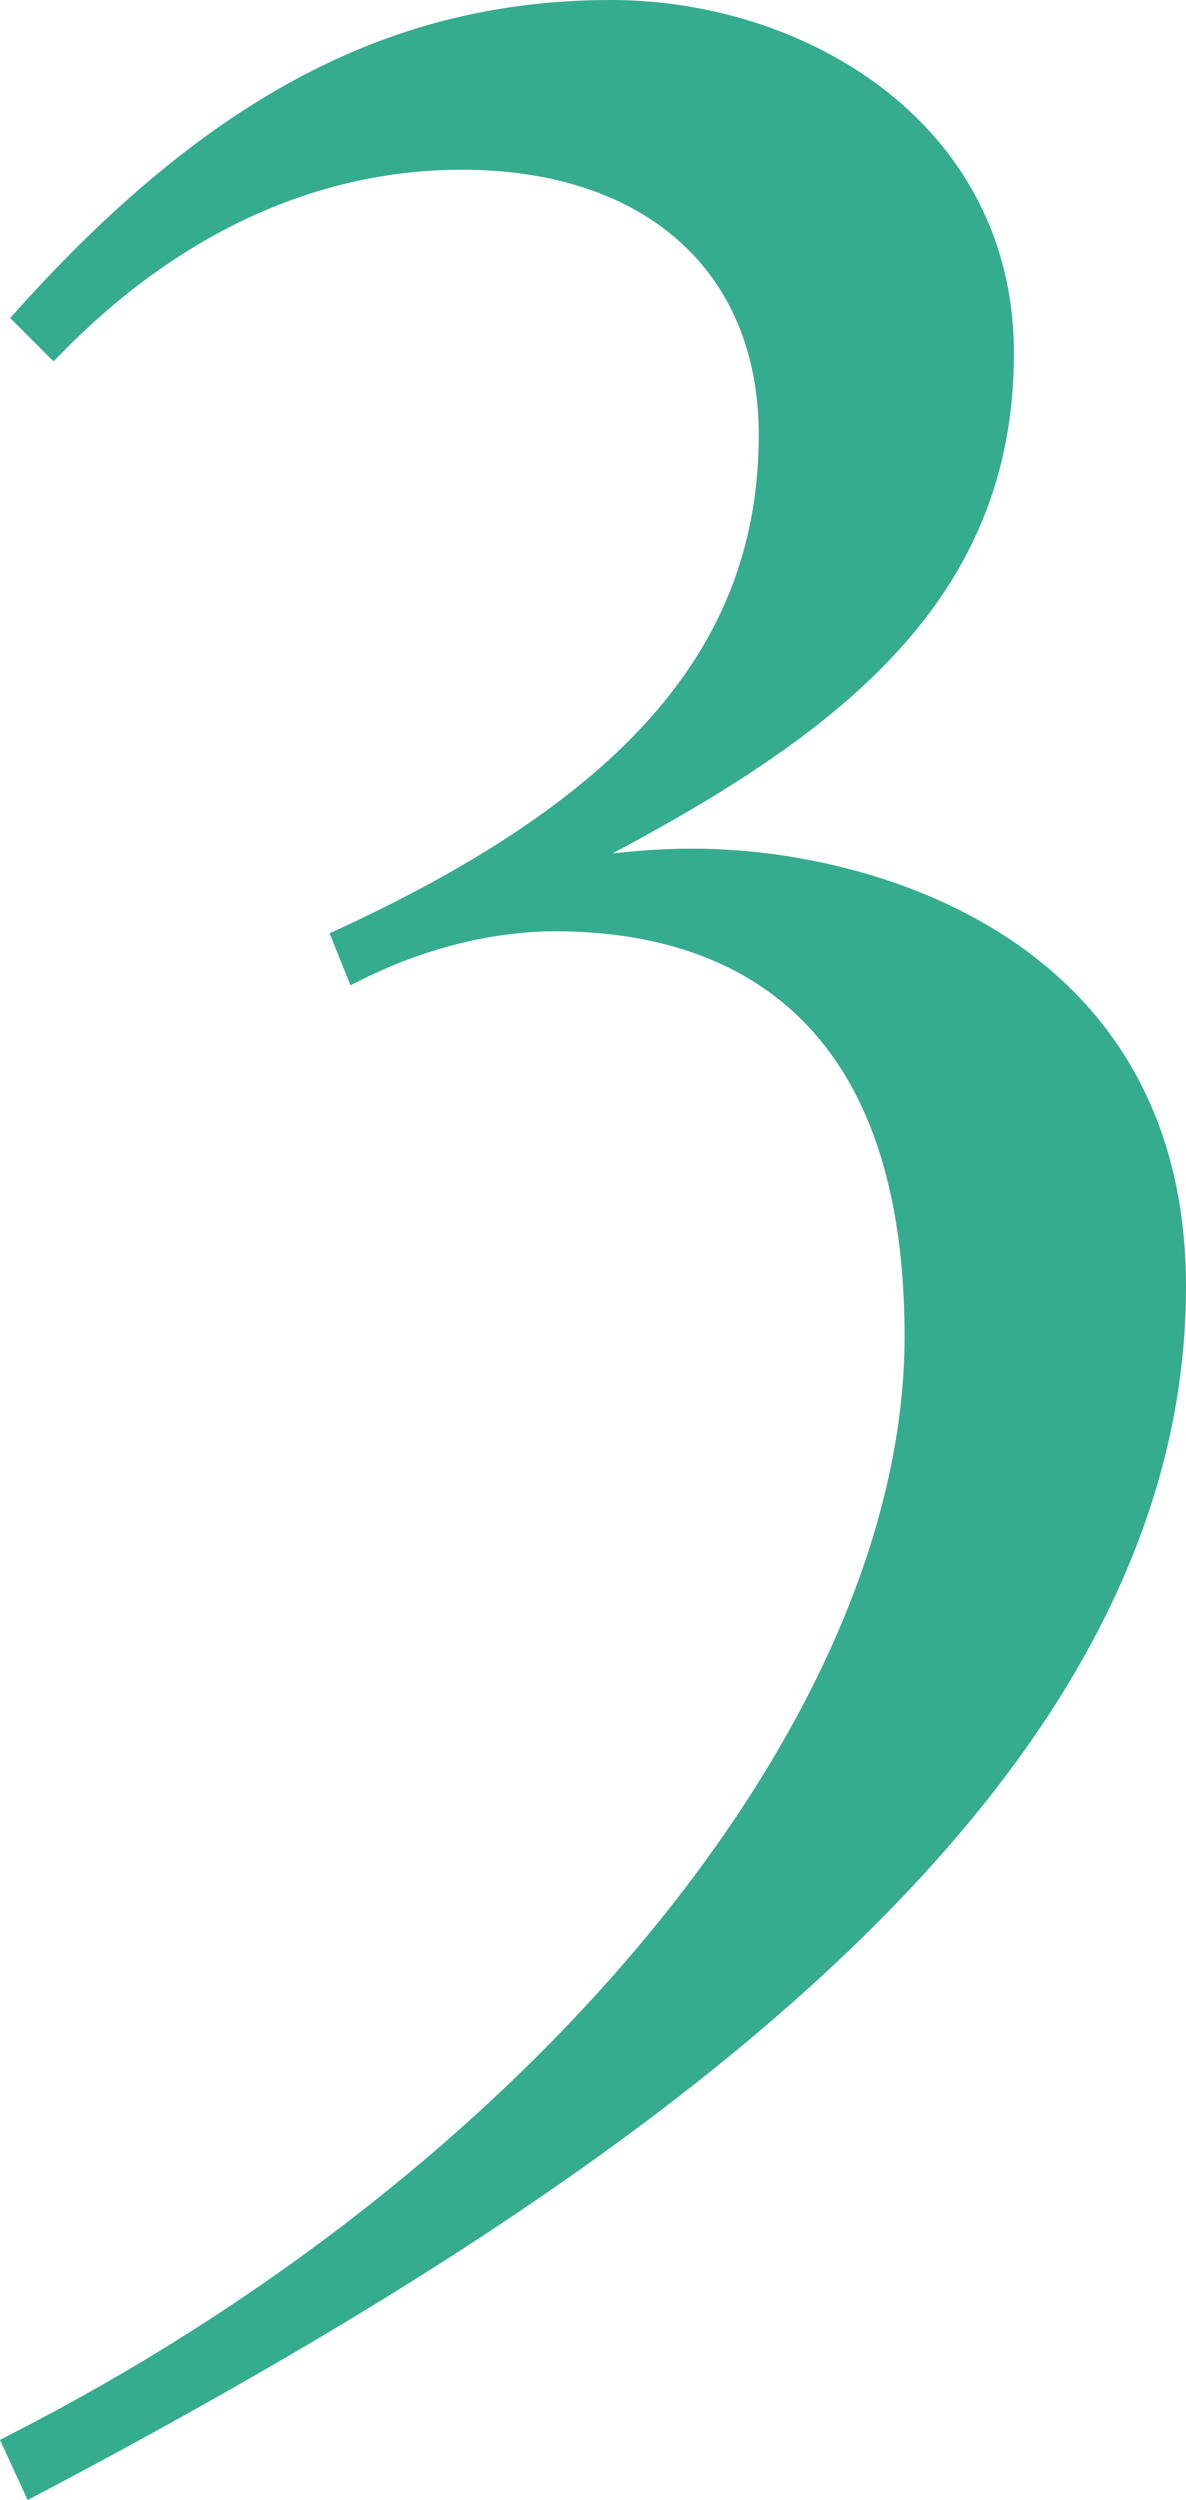 <?xml version="1.0" encoding="UTF-8"?>
<svg id="_レイヤー_2" data-name="レイヤー 2" xmlns="http://www.w3.org/2000/svg" viewBox="0 0 24.4 51.41">
  <defs>
    <style>
      .cls-1 {
        fill: #36ac8f;
      }
    </style>
  </defs>
  <g id="_文字" data-name="文字">
    <g>
      <path class="cls-1" d="M18.87,27.49c0-6.9-3.84-8.58-7.44-8.58-1.32,0-2.76.36-4.08,1.02l-.24-.6c5.7-2.64,8.76-5.76,8.76-10.38,0-3.6-2.52-5.7-6.36-5.7-2.88,0-5.82,1.2-8.4,3.84l-.54-.54C4.05,2.65,7.71.25,12.57.25s8.04,3.36,8.04,7.02c0,5.34-4.08,8.04-9.78,10.92.96-.3,2.04-.48,3.42-.48,3.9,0,9.9,1.98,9.9,8.76,0,10.08-10.74,17.88-23.46,24.6l-.36-.78c11.52-5.88,18.54-15.42,18.54-22.8Z"/>
      <path class="cls-1" d="M.57,51.41l-.57-1.24.21-.11c10.84-5.53,18.4-14.81,18.4-22.58,0-6.88-3.91-8.33-7.19-8.33-1.28,0-2.69.35-3.97.99l-.24.12-.43-1.07.22-.1c5.96-2.76,8.61-5.89,8.61-10.15,0-3.36-2.34-5.45-6.11-5.45-2.97,0-5.81,1.3-8.22,3.76l-.18.18-.89-.89.16-.18C4.32,1.97,8.08,0,12.57,0c4.02,0,8.29,2.55,8.29,7.27,0,5.08-3.61,7.8-8.26,10.28.52-.06,1.06-.1,1.65-.1,3.77,0,10.15,1.9,10.15,9.01,0,10.95-12.61,19.02-23.59,24.82l-.23.12ZM.66,50.4l.15.32c10.8-5.73,23.09-13.65,23.09-24.25,0-6.72-6.07-8.51-9.65-8.51-1.26,0-2.32.15-3.35.47l-.19-.46c5.28-2.67,9.64-5.31,9.64-10.7,0-3.36-2.68-6.77-7.79-6.77C8.29.5,4.69,2.37.91,6.54l.2.2c2.47-2.45,5.36-3.74,8.4-3.74,4.08,0,6.61,2.28,6.61,5.95,0,4.43-2.68,7.68-8.69,10.51l.05.13c1.28-.6,2.67-.93,3.95-.93,3.51,0,7.69,1.53,7.69,8.83,0,7.89-7.58,17.29-18.46,22.91Z"/>
    </g>
  </g>
</svg>
